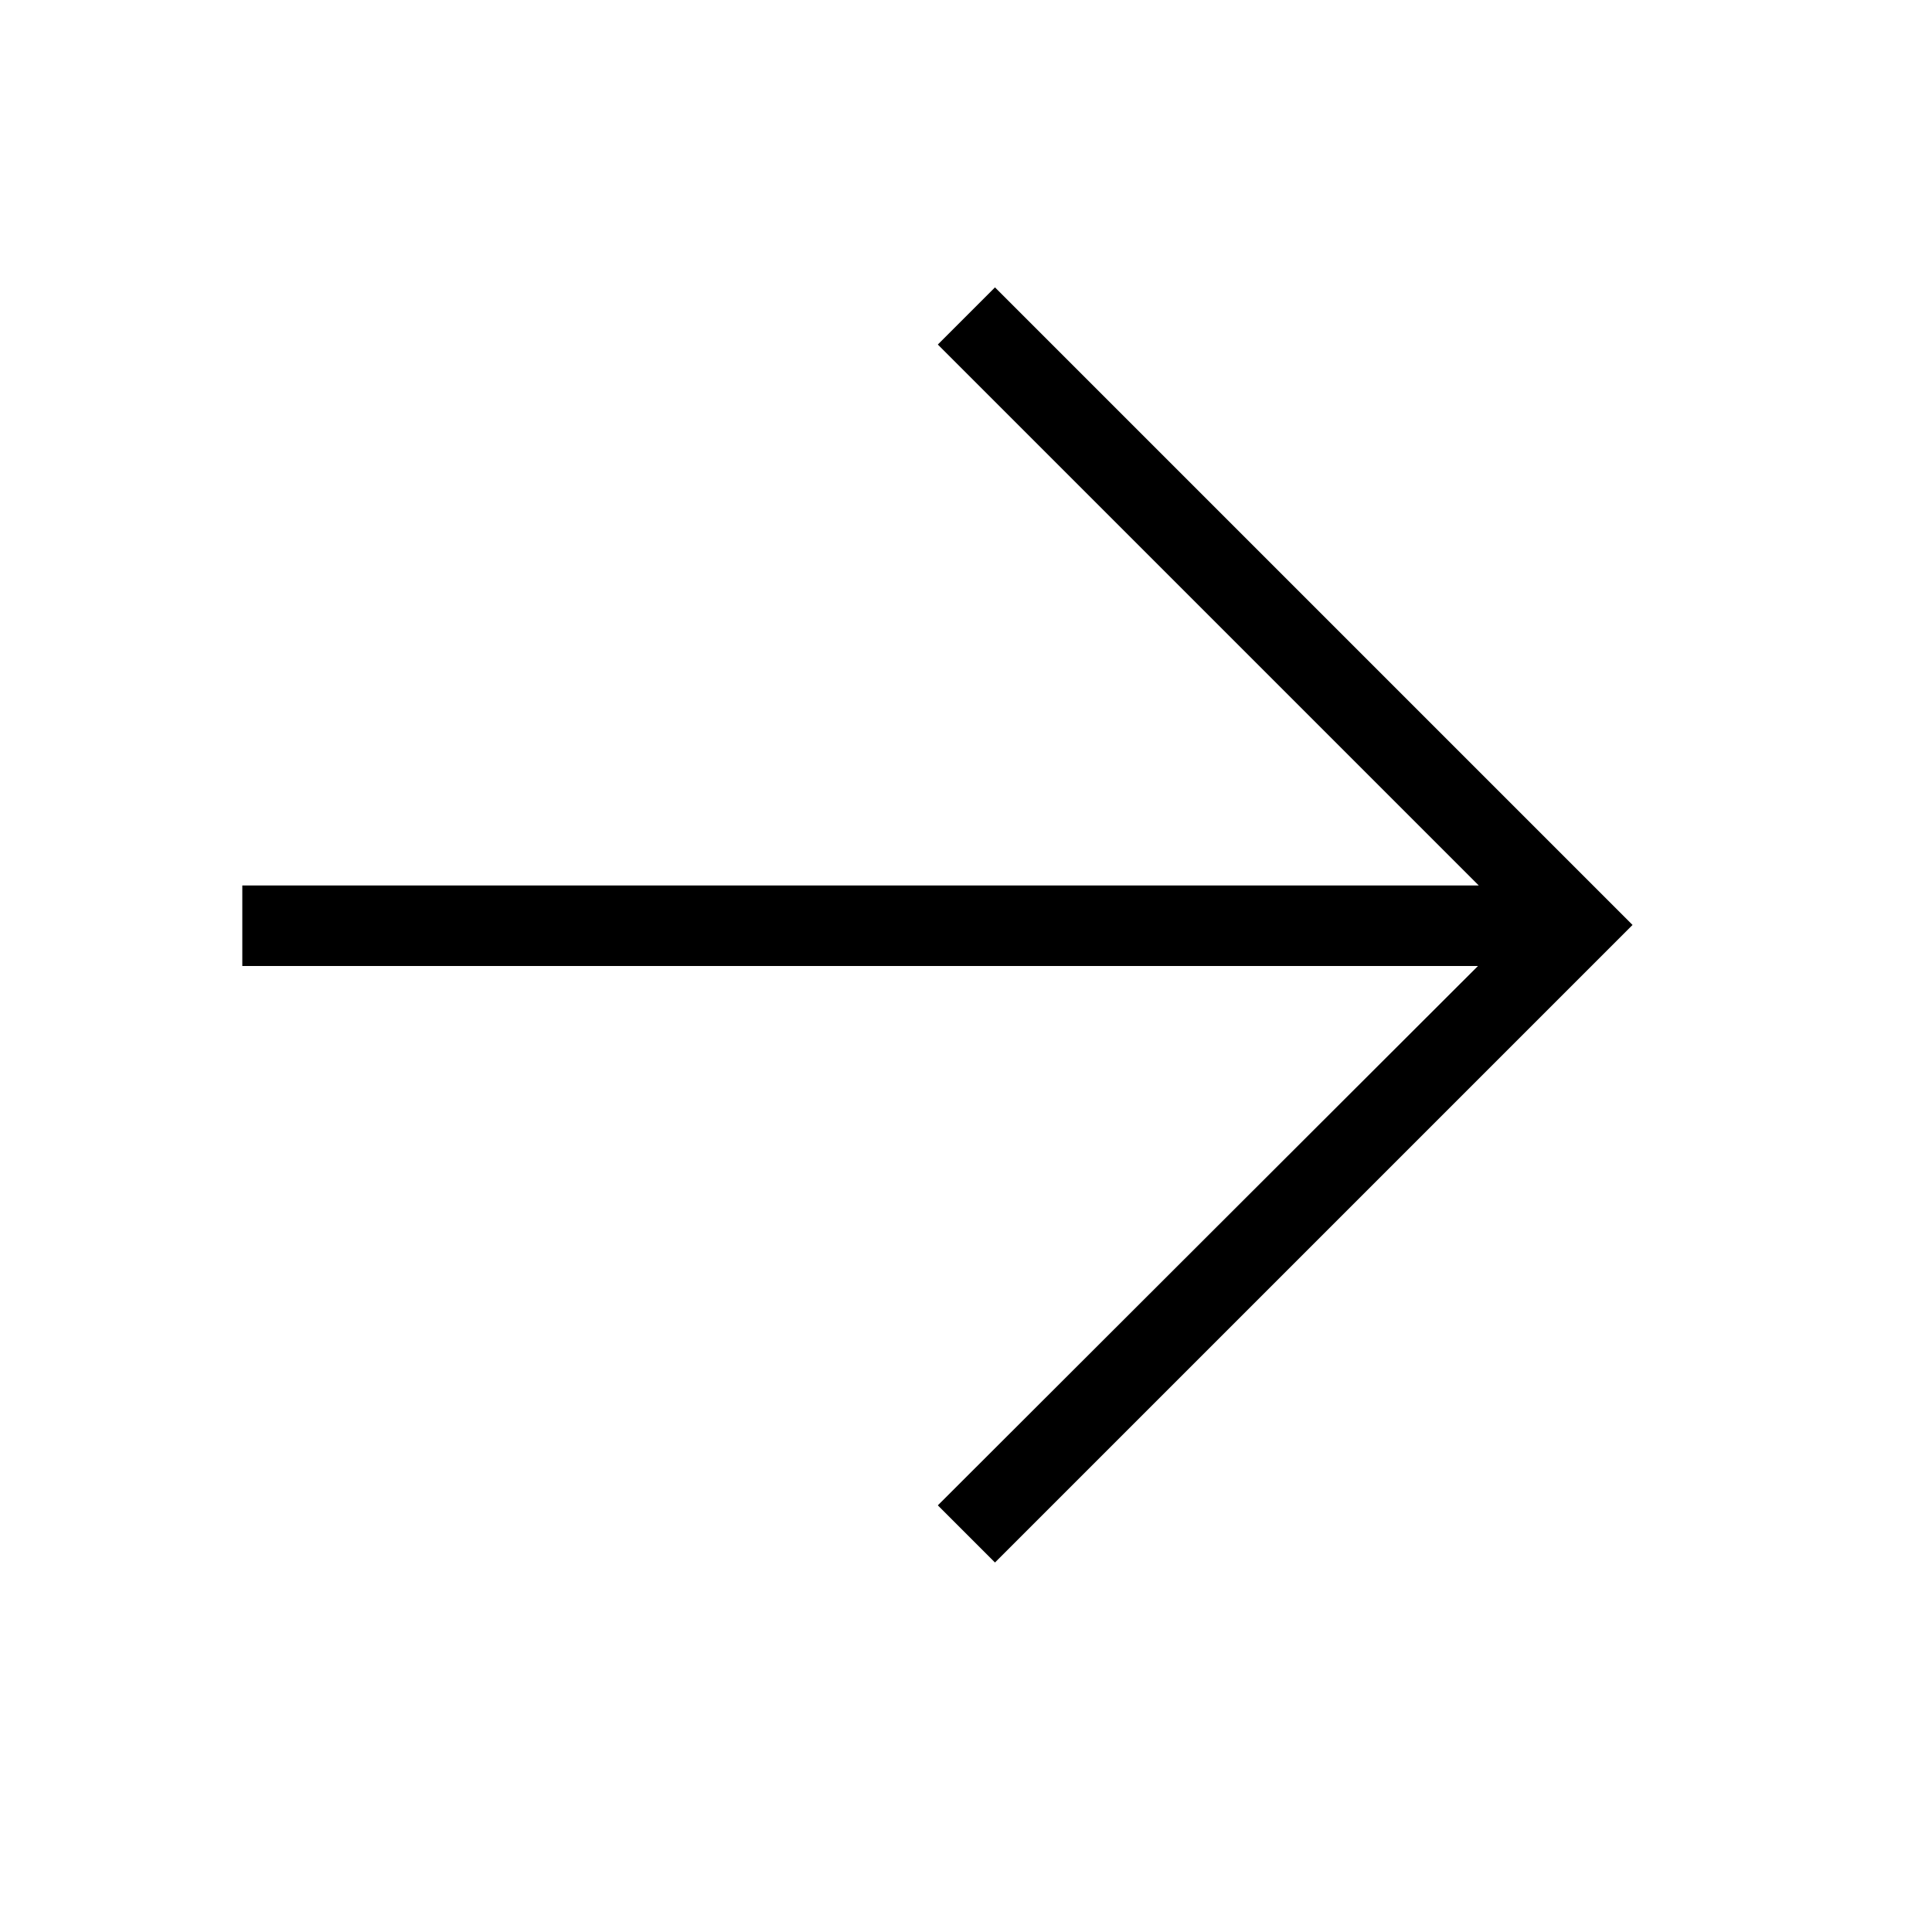 <svg xmlns="http://www.w3.org/2000/svg" enable-background="new 0 0 24 24" height="24" viewBox="0 0 24 24" width="24"><path d="M3.01 12v-1h15.36l-6.72-6.72.71-.71 7.92 7.92-7.92 7.92-.71-.71 6.71-6.7H3.01z"/></svg>